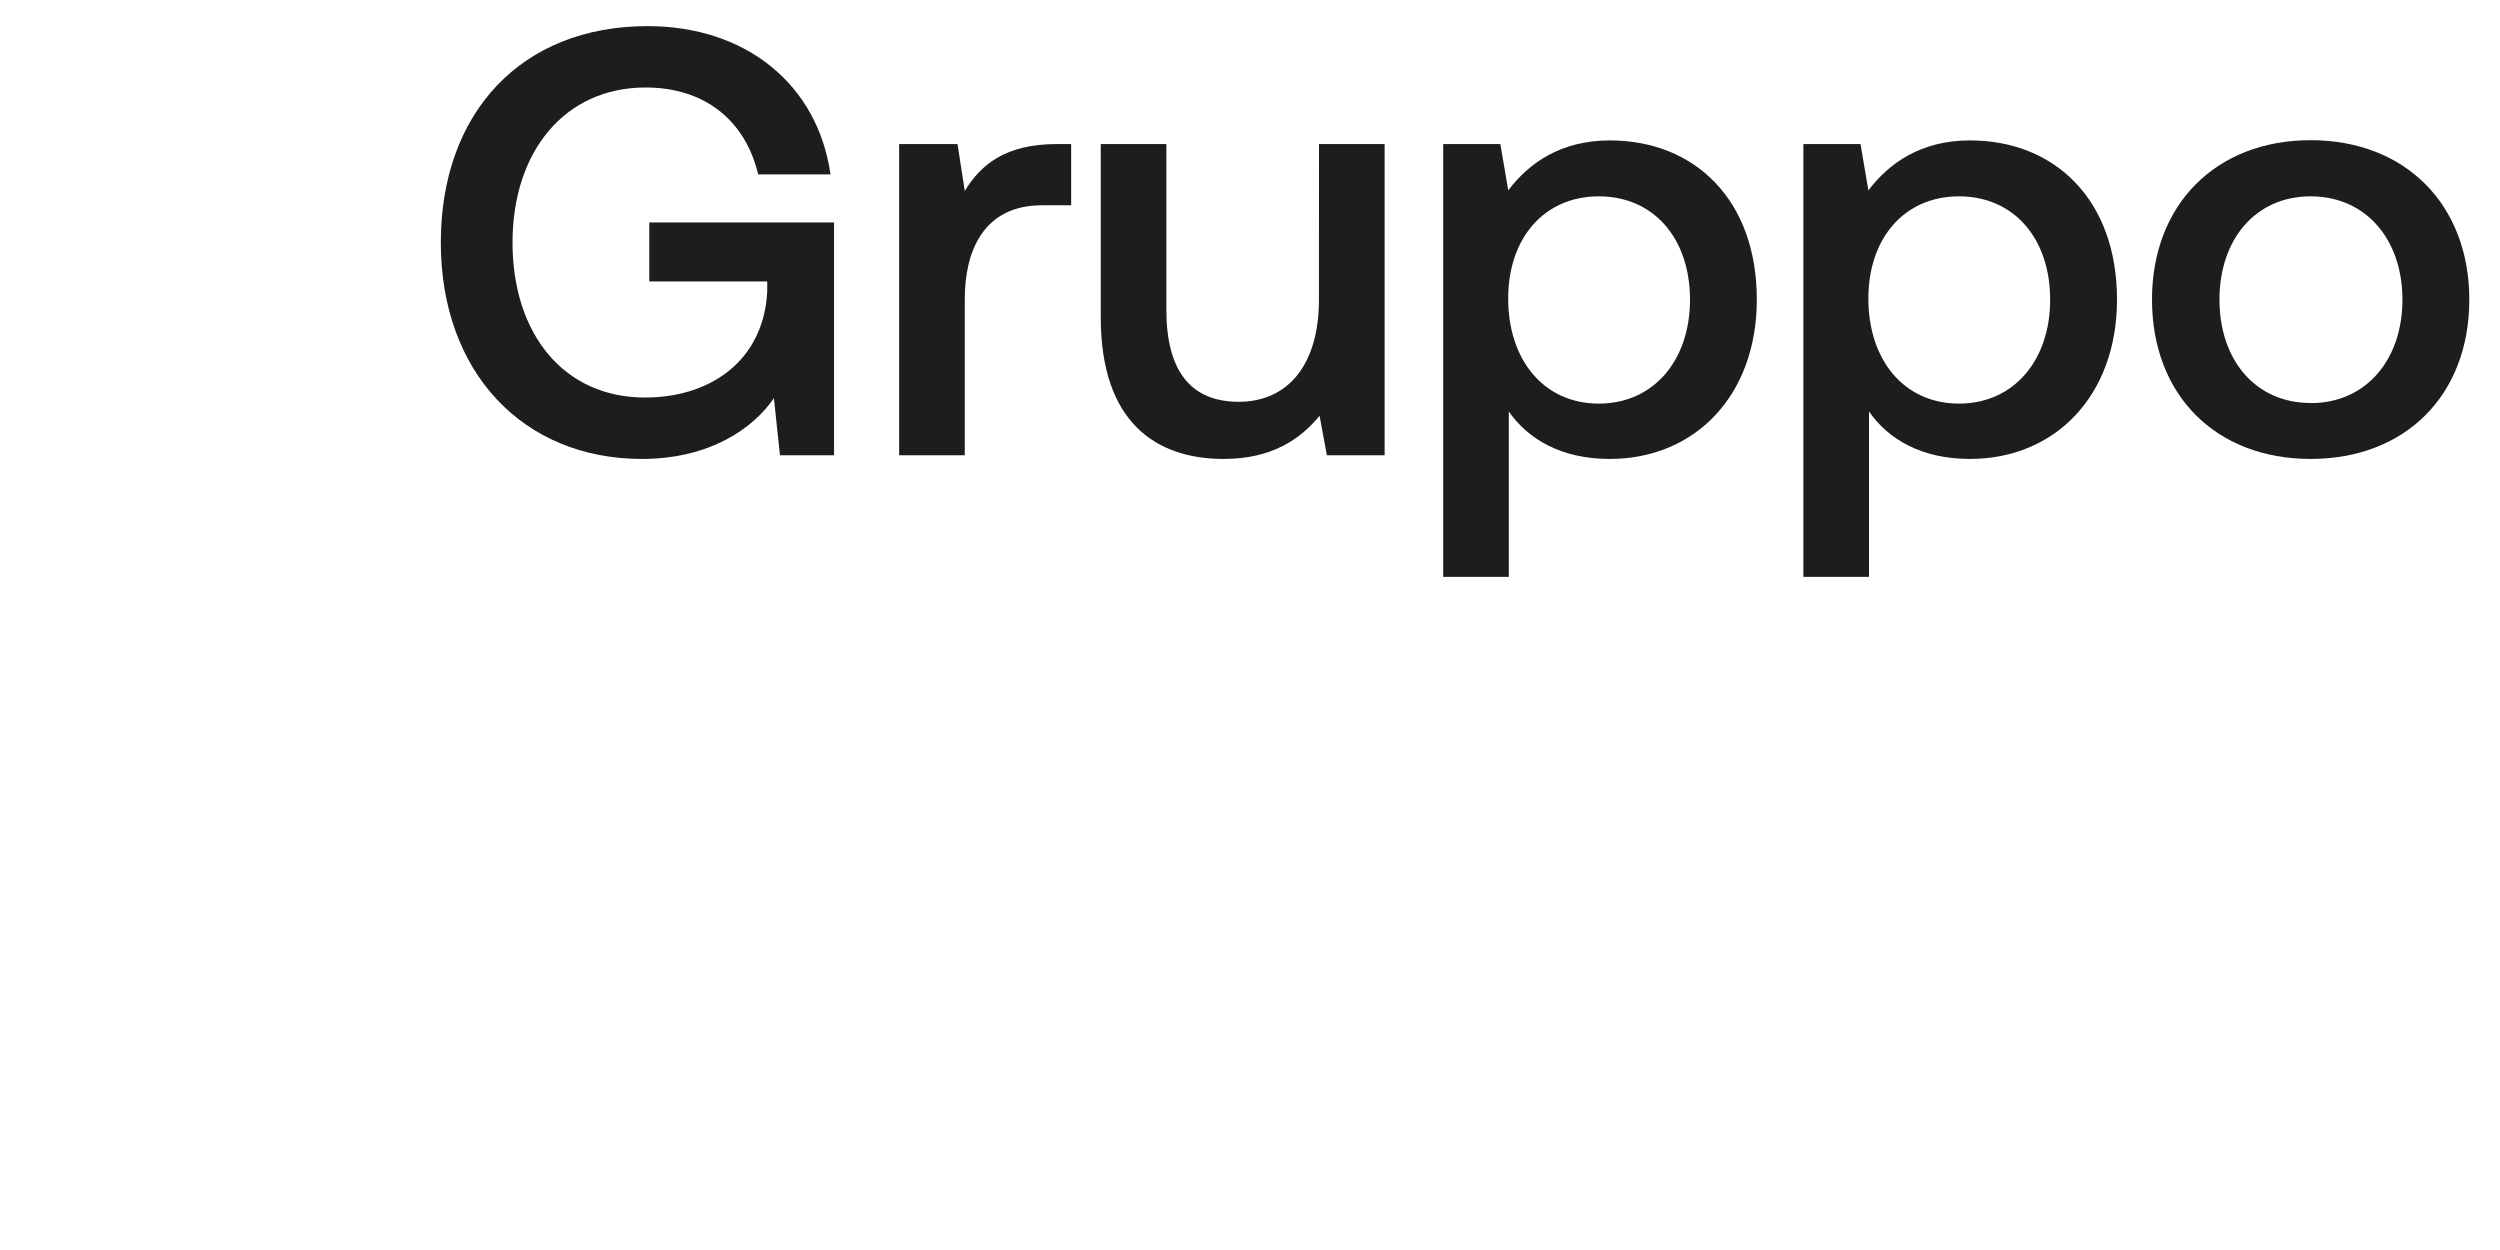 <?xml version="1.0" encoding="utf-8"?>
<svg xmlns="http://www.w3.org/2000/svg" id="GRUPPO" viewBox="0 0 800 400">
  <defs>
    <style>.cls-1{fill:#1d1d1b;}</style>
  </defs>
  <path class="cls-1" d="M205.44,146.86c21.59,0,35.59-9.73,42.21-19.46l1.94,18.29H266.9V71.19H207.77V90.06h37.74v3.3c-1.17,22-18.09,33.85-39.1,33.85-26.06,0-42.4-20.42-42.4-49.6S180.74,28,206.61,28c18.86,0,31.9,10.5,36,27.81h23.15C261.65,27,238.7,8.36,207.19,8.36c-40.46,0-66.13,27.82-66.13,69.25S167.31,146.86,205.44,146.86Z"/>
  <path class="cls-1" d="M338.11,46.1c-16.34,0-24.32,6.61-29.38,15l-2.33-15H287.73v99.59h21v-50c0-15.37,6-30,24.71-30h9.33V46.1Z"/>
  <path class="cls-1" d="M422.06,95.89c0,20.62-9.73,32.68-25.68,32.68-15.36,0-23.14-9.92-23.14-29.37V46.1h-21v55.43c0,34,18.09,45.33,39.29,45.33,15.37,0,24.51-6.23,30.73-13.81l2.34,12.64h18.48V46.1h-21Z"/>
  <path class="cls-1" d="M515.12,44.93c-15.56,0-25.87,7.2-32.48,16L480.11,46.1H461.82V184.59h21V131.68c6.23,8.95,16.92,15.18,32.29,15.18,27.23,0,47.07-20.23,47.07-51C562.19,64,542.35,44.93,515.12,44.93Zm-3.5,84.22c-17.51,0-29-13.81-29-33.65,0-19.25,11.47-32.67,29-32.67S540.8,76.25,540.8,95.89C540.8,115.34,529.13,129.15,511.62,129.15Z"/>
  <path class="cls-1" d="M630.38,44.93c-15.56,0-25.87,7.2-32.49,16L595.36,46.1H577.08V184.59h21V131.68c6.22,8.95,16.92,15.18,32.29,15.18,27.23,0,47.07-20.23,47.07-51C677.45,64,657.61,44.93,630.38,44.93Zm-3.5,84.22c-17.51,0-29-13.81-29-33.65,0-19.25,11.48-32.67,29-32.67s29.17,13.42,29.17,33.06C656.05,115.34,644.38,129.15,626.88,129.15Z"/>
  <path class="cls-1" d="M739.41,146.86c30.34,0,50.77-20.43,50.77-51,0-30.34-20.43-51-50.77-51s-50.77,20.62-50.77,51C688.64,126.43,709.07,146.86,739.41,146.86Zm0-17.9c-17.7,0-29.18-13.81-29.18-33.07s11.48-33.06,29.18-33.06,29.37,13.81,29.37,33.06S757.11,129,739.41,129Z"/>
</svg>